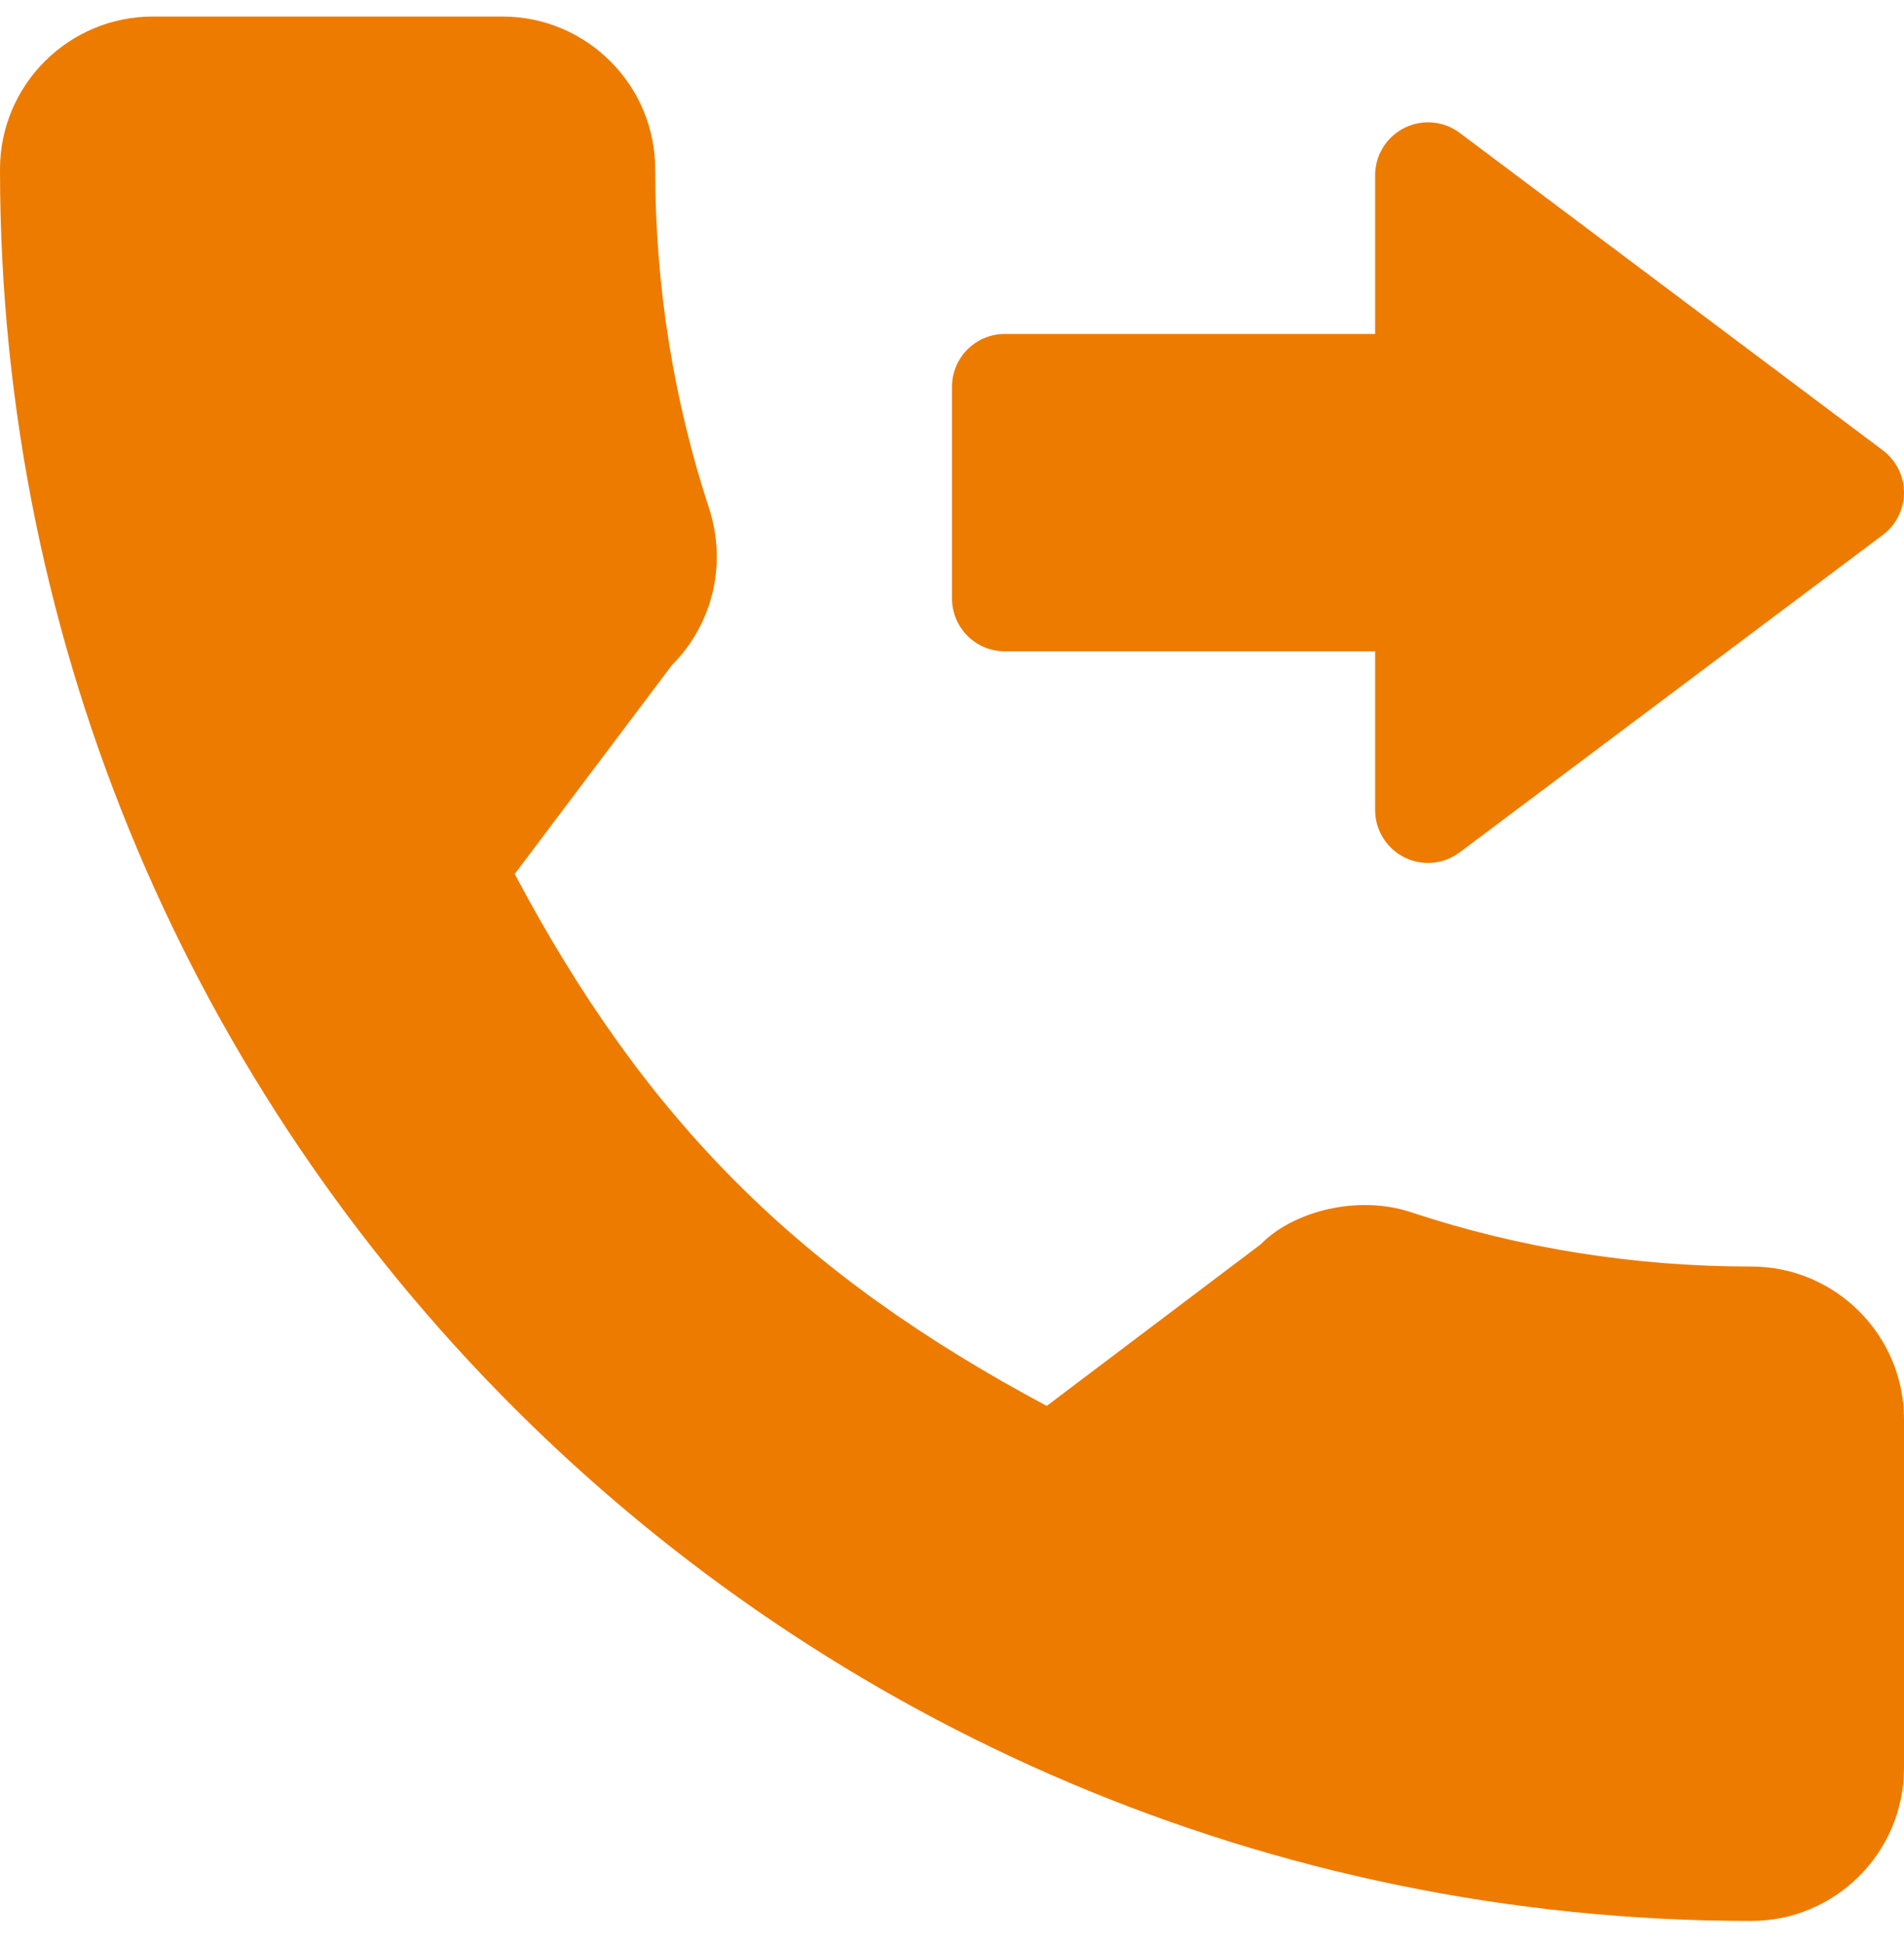 <svg width="48" height="49" viewBox="0 0 48 49" fill="none" xmlns="http://www.w3.org/2000/svg">
<g clip-path="url(#clip0_2406_3183)">
<path d="M25.333 16.417H34.667V20.417C34.667 20.922 34.953 21.383 35.404 21.61C35.591 21.703 35.797 21.75 36 21.75C36.284 21.75 36.565 21.66 36.8 21.483L47.466 13.483C47.802 13.232 48 12.836 48 12.417C48 11.998 47.802 11.602 47.466 11.35L36.8 3.35C36.396 3.046 35.854 2.999 35.404 3.224C34.953 3.451 34.667 3.912 34.667 4.417V8.417H25.333C24.596 8.417 24 9.013 24 9.75V15.084C24 15.82 24.596 16.417 25.333 16.417Z" fill="#ED7B00"/>
<path d="M44.148 31.923C41.208 31.923 38.323 31.464 35.589 30.56C34.248 30.104 32.602 30.523 31.784 31.362L26.388 35.436C20.13 32.095 16.273 28.241 12.976 22.029L16.935 16.77C17.963 15.741 18.328 14.242 17.885 12.841C16.979 10.089 16.518 7.203 16.518 4.269C16.518 2.145 14.792 0.417 12.667 0.417H3.852C1.726 0.417 0 2.145 0 4.268C0 28.612 19.805 48.417 44.148 48.417C46.273 48.417 48 46.689 48 44.565V35.775C48 33.651 46.273 31.923 44.148 31.923Z" fill="#ED7B00"/>
</g>
<defs>
<clipPath id="clip0_2406_3183">
<rect width="48" height="48" fill="white" transform="translate(0 0.417)"/>
</clipPath>
</defs>
</svg>
